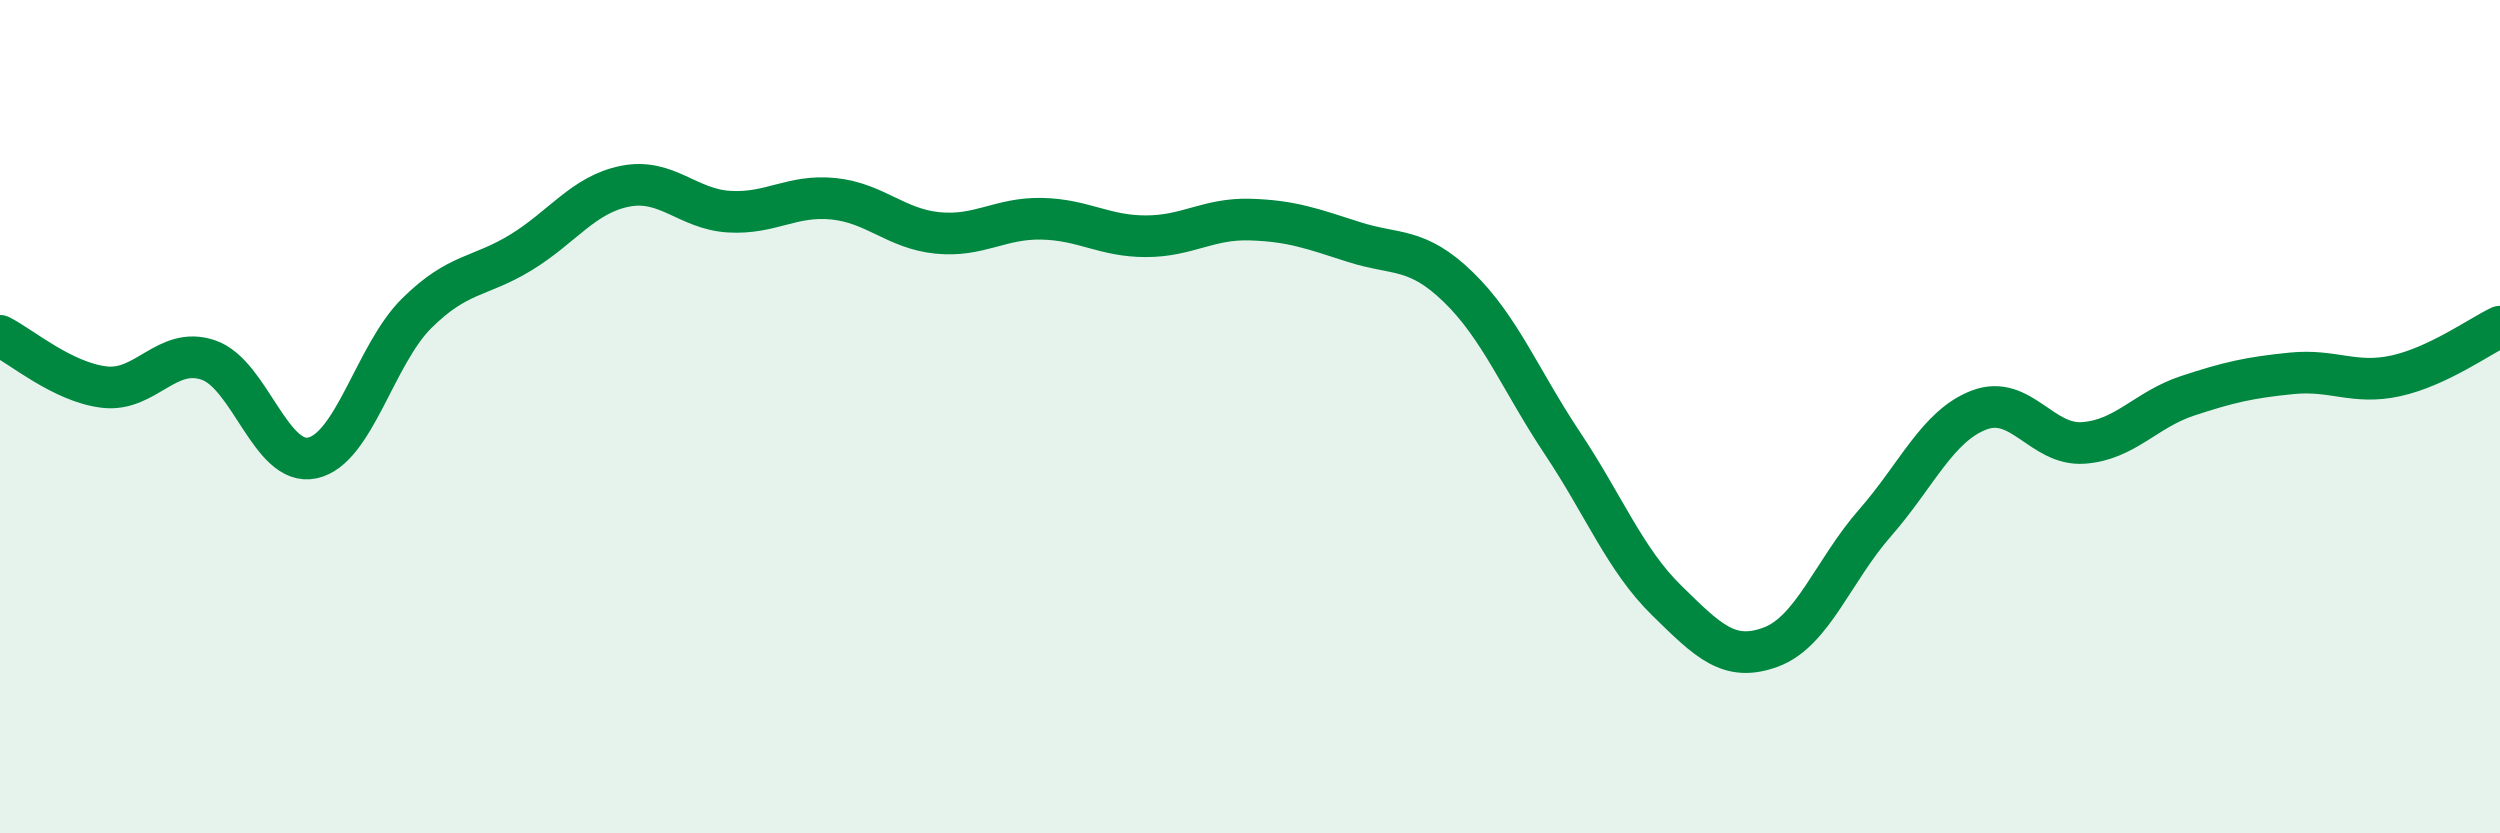 
    <svg width="60" height="20" viewBox="0 0 60 20" xmlns="http://www.w3.org/2000/svg">
      <path
        d="M 0,8.06 C 0.5,8.31 1.5,9.17 2.5,9.29 C 3.5,9.41 4,8.3 5,8.64 C 6,8.98 6.5,11.21 7.5,10.99 C 8.5,10.77 9,8.51 10,7.52 C 11,6.53 11.5,6.67 12.5,6.06 C 13.5,5.45 14,4.67 15,4.47 C 16,4.27 16.5,5.02 17.5,5.08 C 18.5,5.14 19,4.67 20,4.77 C 21,4.87 21.5,5.49 22.5,5.59 C 23.5,5.69 24,5.23 25,5.25 C 26,5.27 26.5,5.67 27.5,5.67 C 28.5,5.67 29,5.24 30,5.27 C 31,5.3 31.5,5.49 32.5,5.81 C 33.5,6.13 34,5.92 35,6.89 C 36,7.86 36.5,9.14 37.5,10.64 C 38.5,12.14 39,13.43 40,14.41 C 41,15.39 41.5,15.9 42.5,15.53 C 43.5,15.16 44,13.69 45,12.55 C 46,11.41 46.5,10.22 47.5,9.84 C 48.5,9.46 49,10.7 50,10.63 C 51,10.56 51.5,9.83 52.5,9.5 C 53.5,9.17 54,9.06 55,8.96 C 56,8.86 56.5,9.24 57.5,9.02 C 58.5,8.8 59.5,8.08 60,7.84L60 20L0 20Z"
        fill="#008740"
        opacity="0.1"
        stroke-linecap="round"
        stroke-linejoin="round"
      />
      <path
        d="M 0,8.06 C 0.5,8.31 1.5,9.17 2.5,9.29 C 3.5,9.41 4,8.3 5,8.64 C 6,8.98 6.5,11.21 7.5,10.99 C 8.5,10.77 9,8.51 10,7.52 C 11,6.53 11.5,6.67 12.5,6.06 C 13.5,5.45 14,4.67 15,4.47 C 16,4.27 16.5,5.02 17.5,5.08 C 18.5,5.14 19,4.67 20,4.77 C 21,4.87 21.5,5.49 22.5,5.59 C 23.5,5.69 24,5.23 25,5.25 C 26,5.27 26.5,5.67 27.5,5.67 C 28.5,5.67 29,5.24 30,5.27 C 31,5.3 31.5,5.49 32.5,5.81 C 33.5,6.13 34,5.92 35,6.89 C 36,7.86 36.5,9.14 37.5,10.64 C 38.5,12.14 39,13.43 40,14.41 C 41,15.39 41.5,15.9 42.5,15.53 C 43.5,15.16 44,13.69 45,12.55 C 46,11.41 46.5,10.22 47.5,9.84 C 48.5,9.46 49,10.7 50,10.63 C 51,10.56 51.5,9.83 52.5,9.5 C 53.5,9.17 54,9.06 55,8.96 C 56,8.86 56.5,9.24 57.5,9.02 C 58.5,8.8 59.5,8.08 60,7.84"
        stroke="#008740"
        stroke-width="1"
        fill="none"
        stroke-linecap="round"
        stroke-linejoin="round"
      />
    </svg>
  